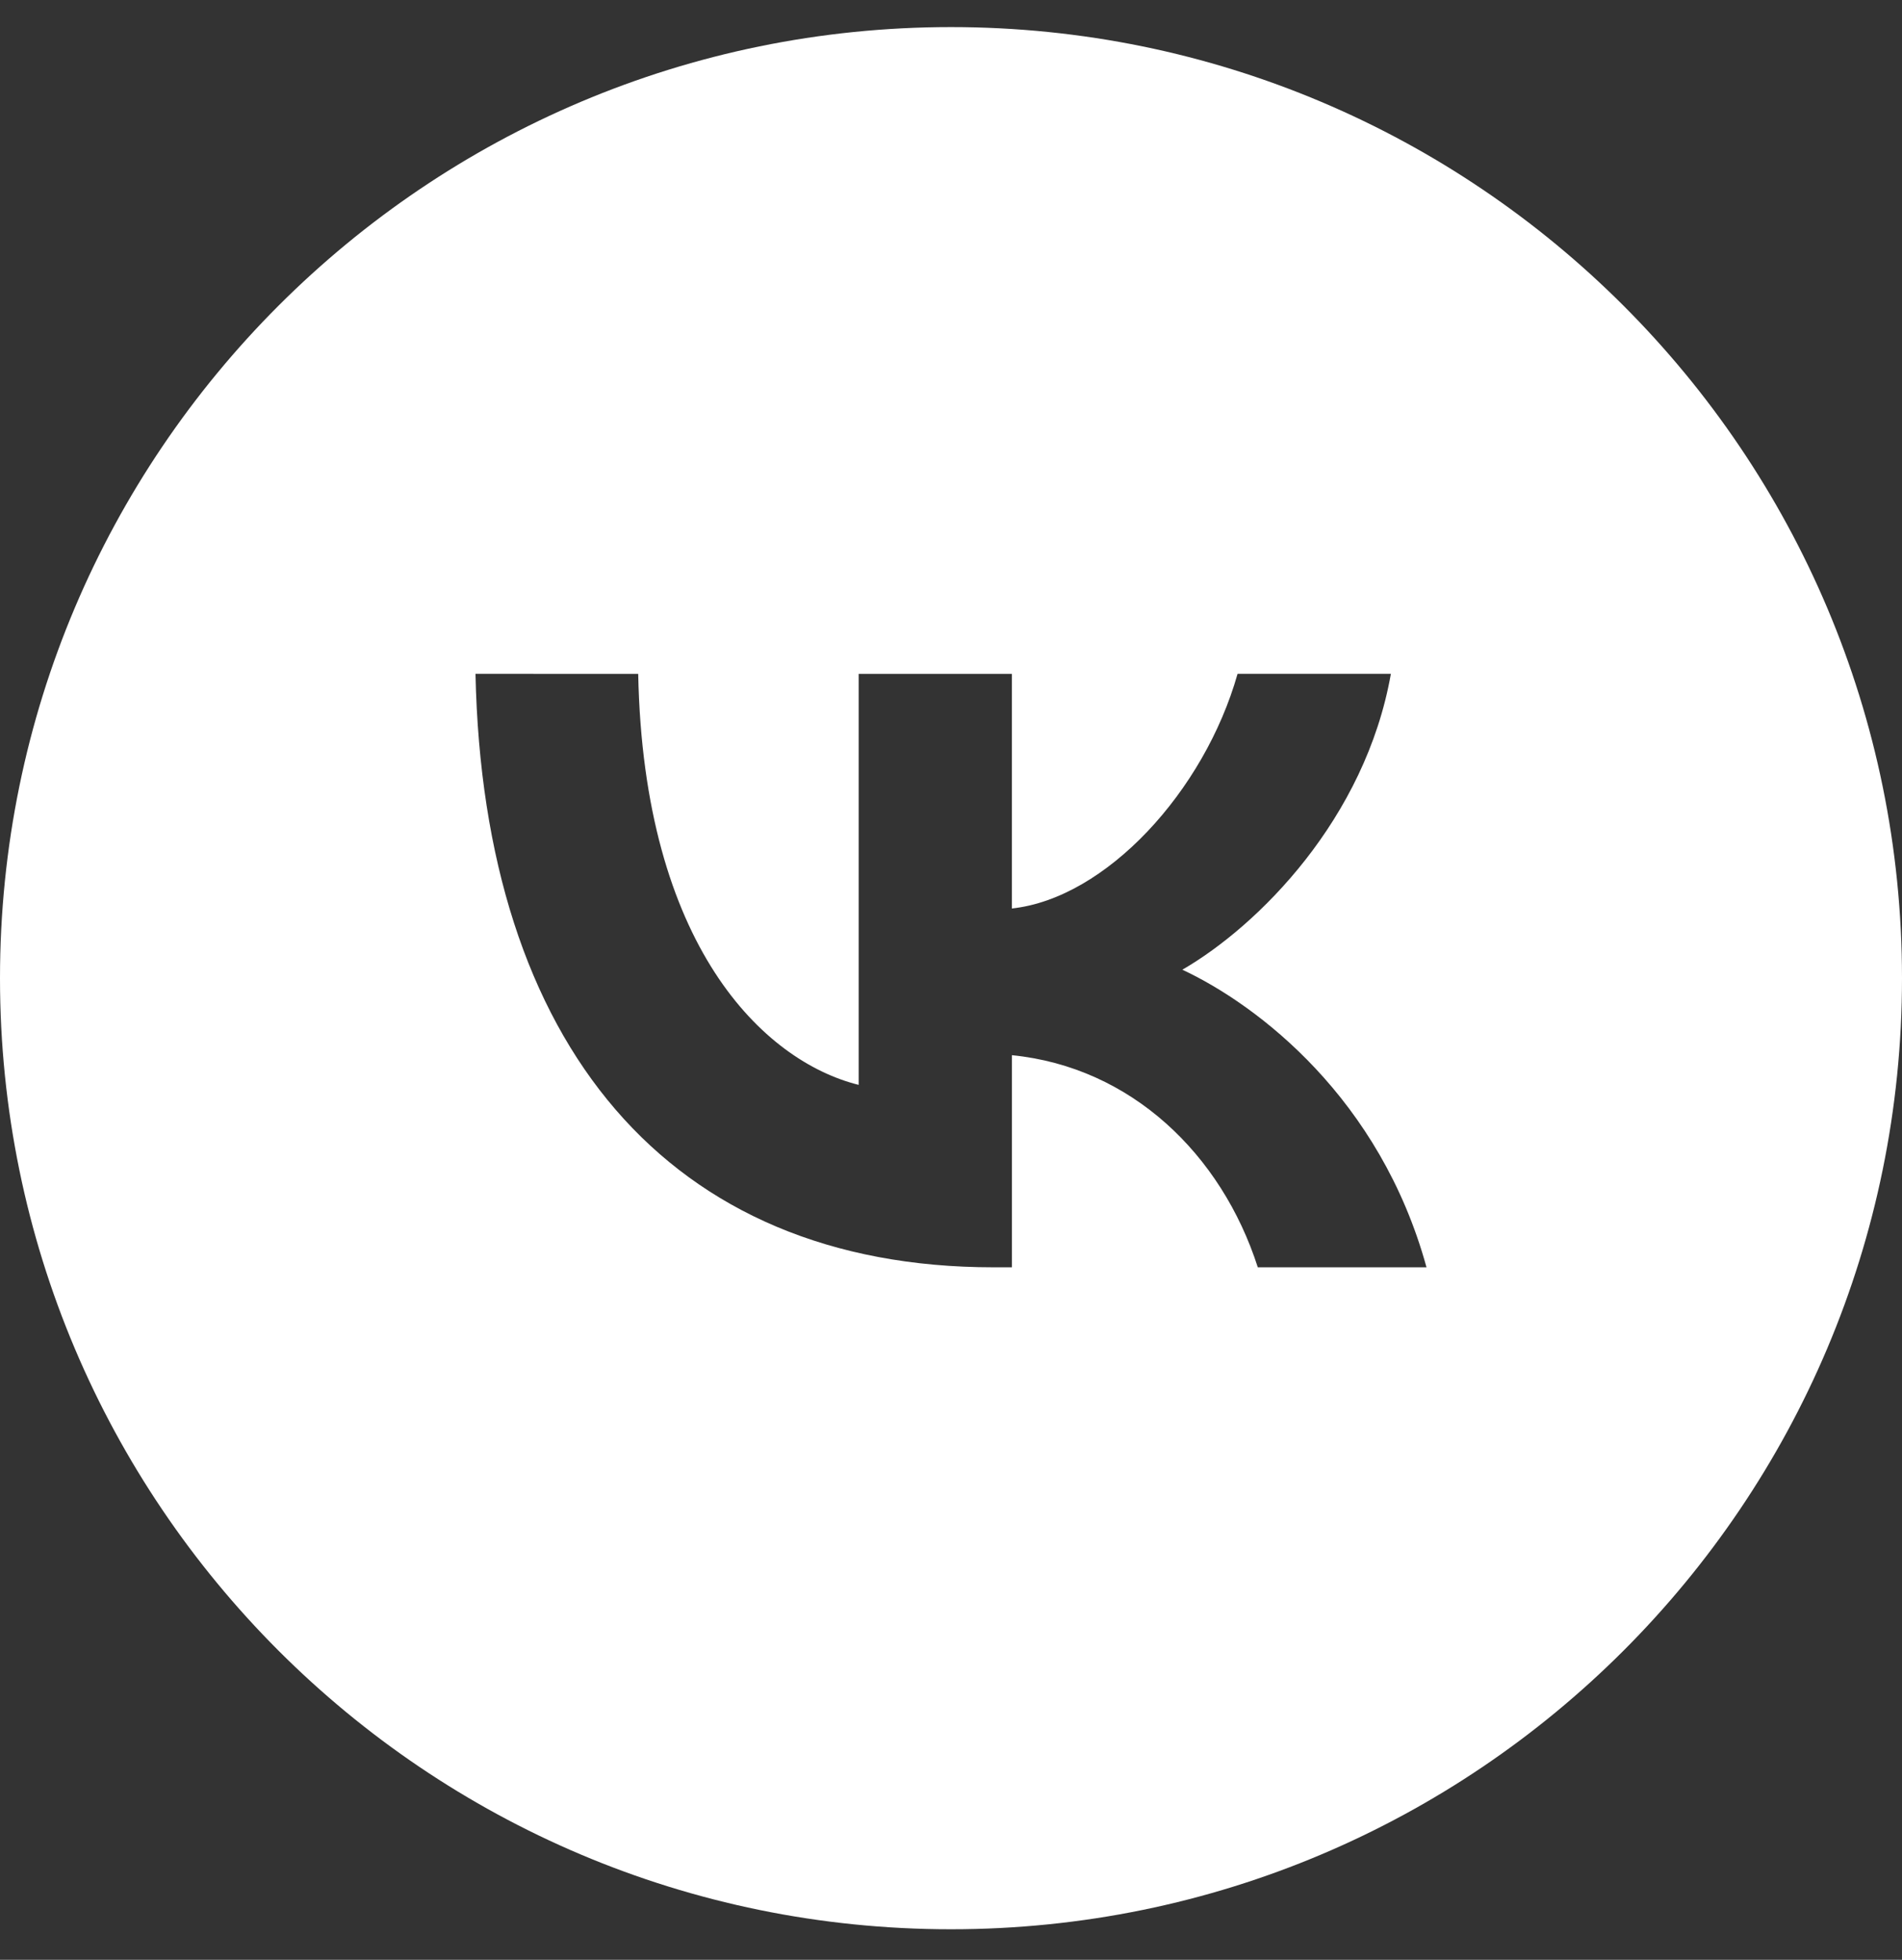 <svg xmlns="http://www.w3.org/2000/svg" width="33" height="34" fill="none"><rect width="100%" height="100%" fill="#333333" stroke="none"/><path fill="#fff" fill-rule="evenodd" d="M16.5 33.47c9.113 0 16.5-7.387 16.5-16.5S25.613.47 16.5.47 0 7.858 0 16.97s7.387 16.5 16.5 16.5M8.25 11.69c.134 6.431 3.35 10.296 8.987 10.296h.32v-3.68c2.071.207 3.637 1.722 4.266 3.68h2.927c-.804-2.927-2.916-4.545-4.236-5.163 1.32-.763 3.174-2.618 3.618-5.133h-2.66c-.577 2.04-2.287 3.896-3.916 4.071v-4.07h-2.658v7.13c-1.65-.411-3.732-2.41-3.825-7.13z" clip-rule="evenodd"/></svg>